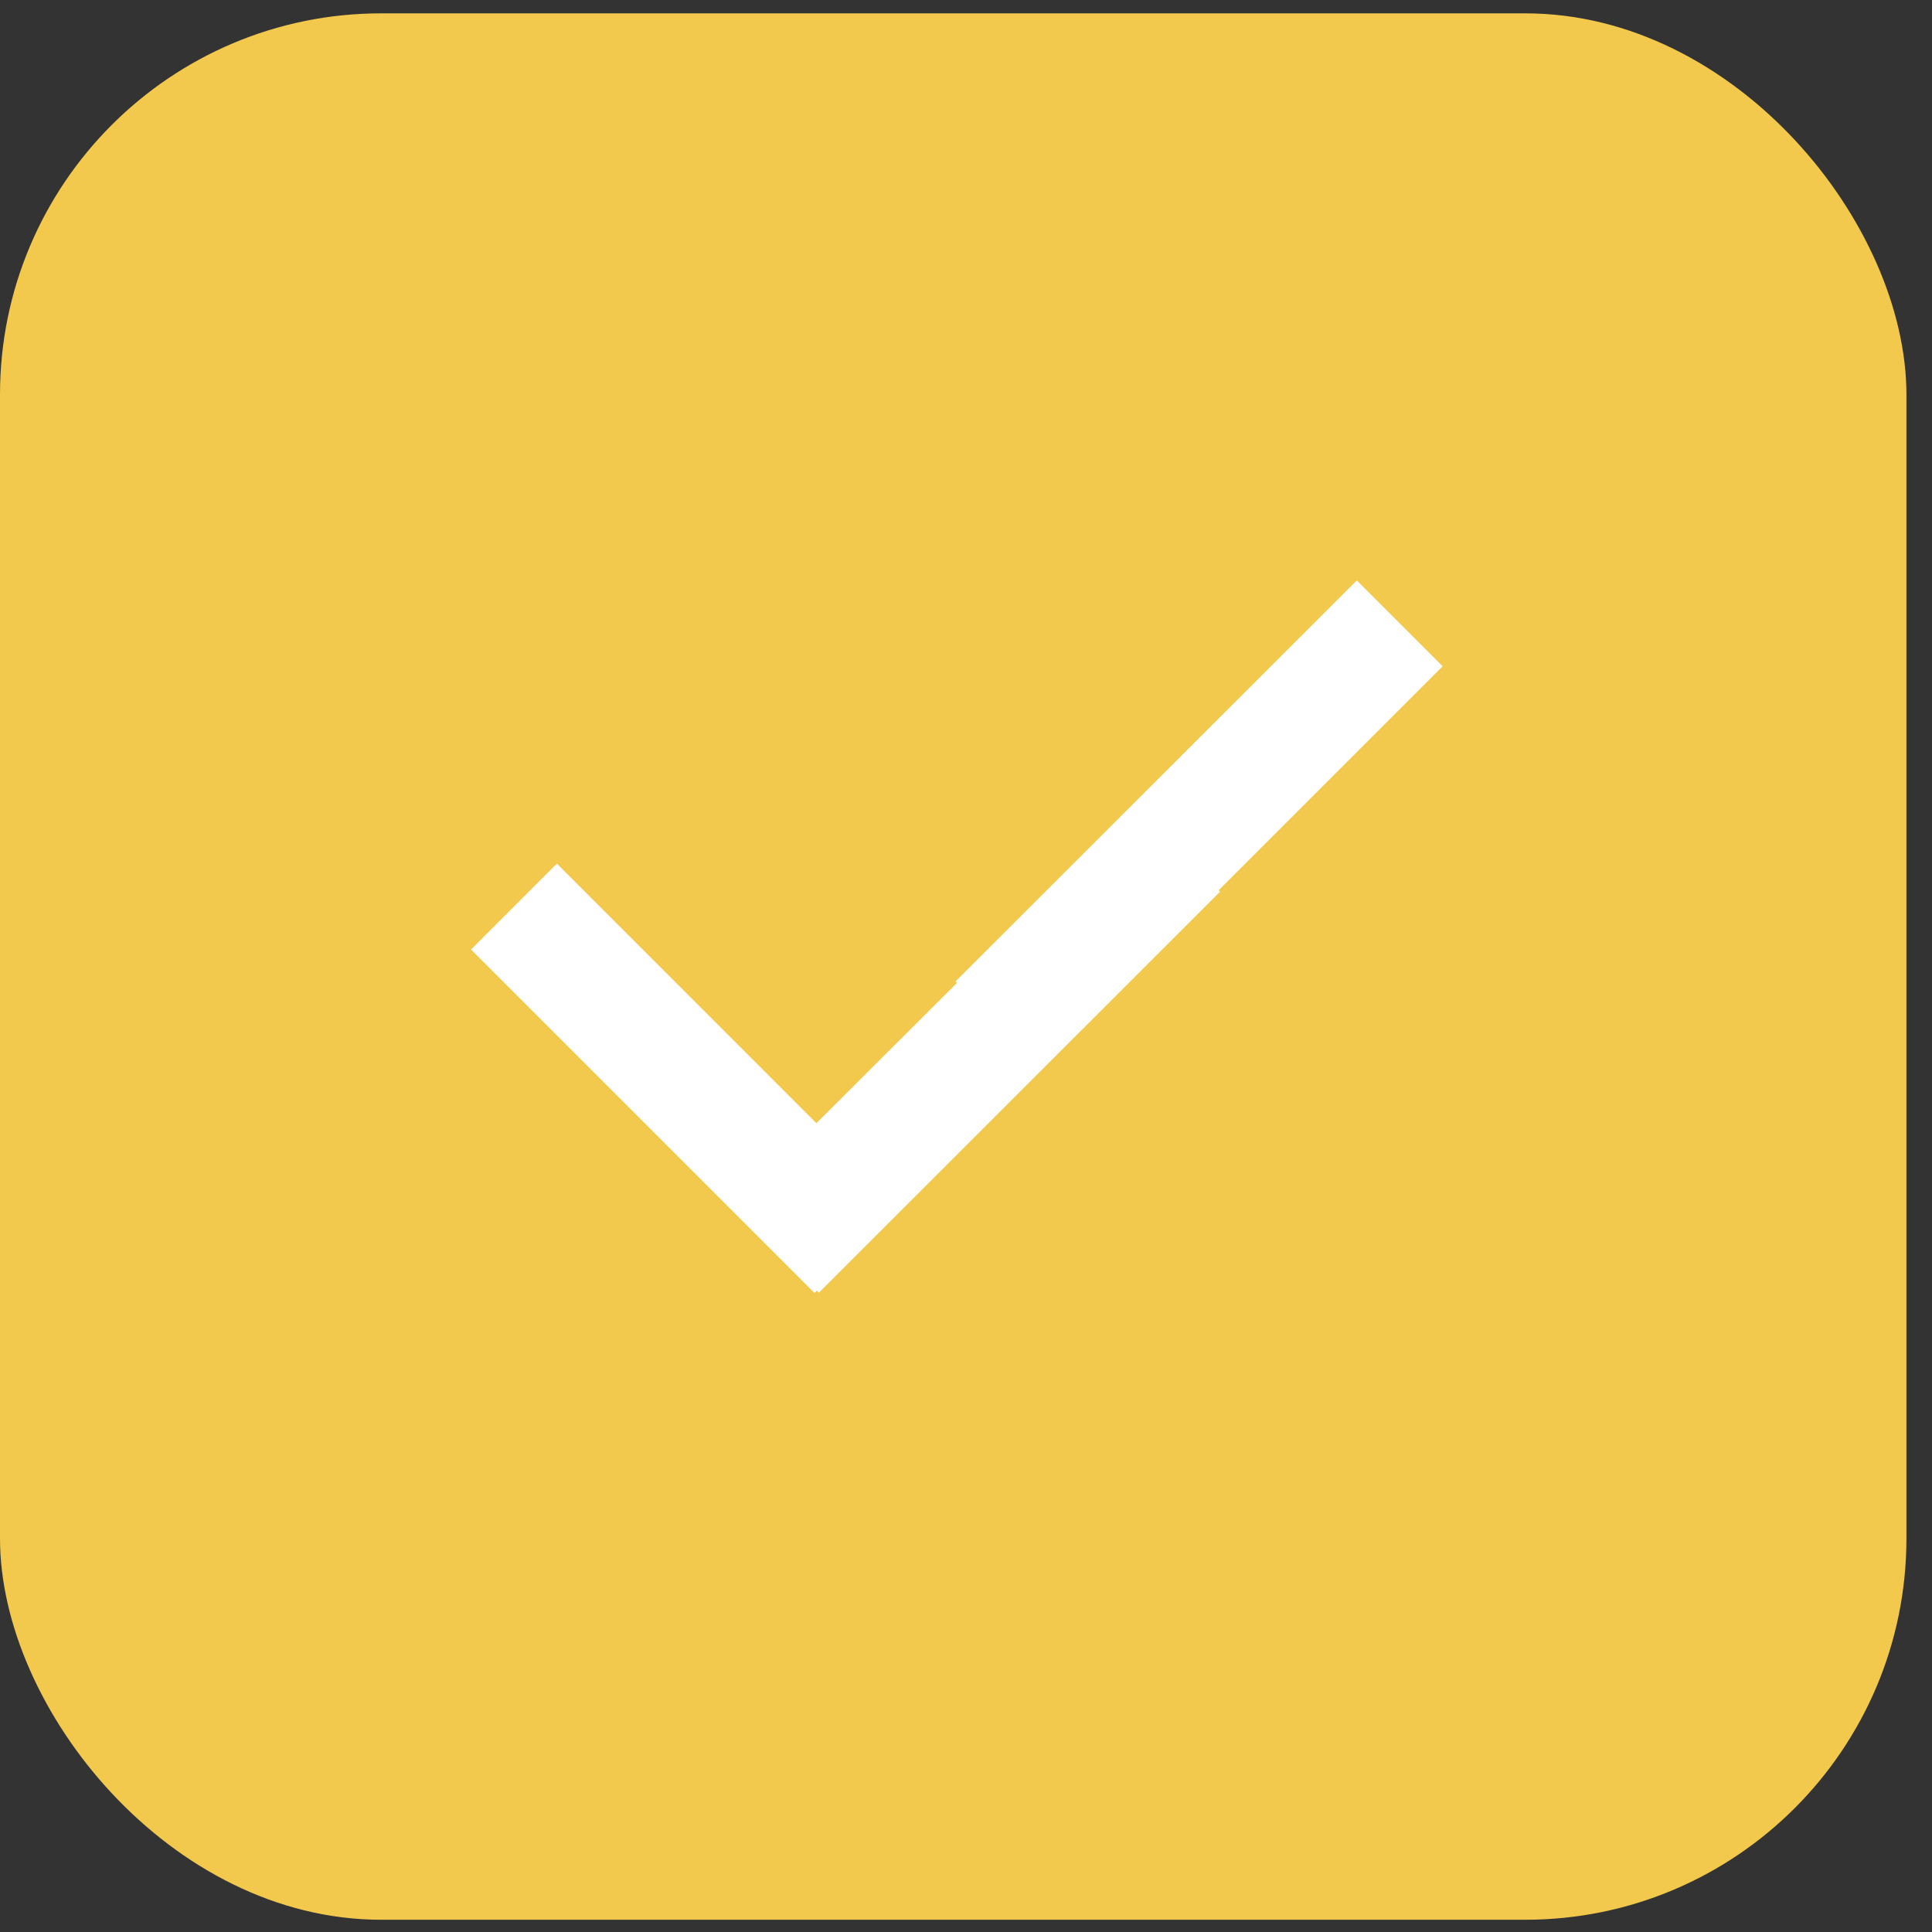 <?xml version="1.0" encoding="UTF-8"?> <svg xmlns="http://www.w3.org/2000/svg" width="21" height="21" viewBox="0 0 21 21" fill="none"><rect x="0" y="0" width="21" height="21" fill="#333333" stroke="none"/><rect y="0.145" width="20.722" height="20.722" rx="4.144" fill="#F2C94C"></rect><g clip-path="url(#clip0_102_485)"><path fill-rule="evenodd" clip-rule="evenodd" d="M5.12 10.321L6.053 9.387L8.874 12.209L10.402 10.684L10.386 10.668L14.748 6.309L15.681 7.242L13.246 9.677L13.262 9.692L8.9 14.052L8.879 14.028L8.853 14.054L5.12 10.321Z" fill="white"></path></g><defs><clipPath id="clip0_102_485"><rect width="11.397" height="11.397" fill="white" transform="translate(4.662 3.253)"></rect></clipPath></defs></svg> 
